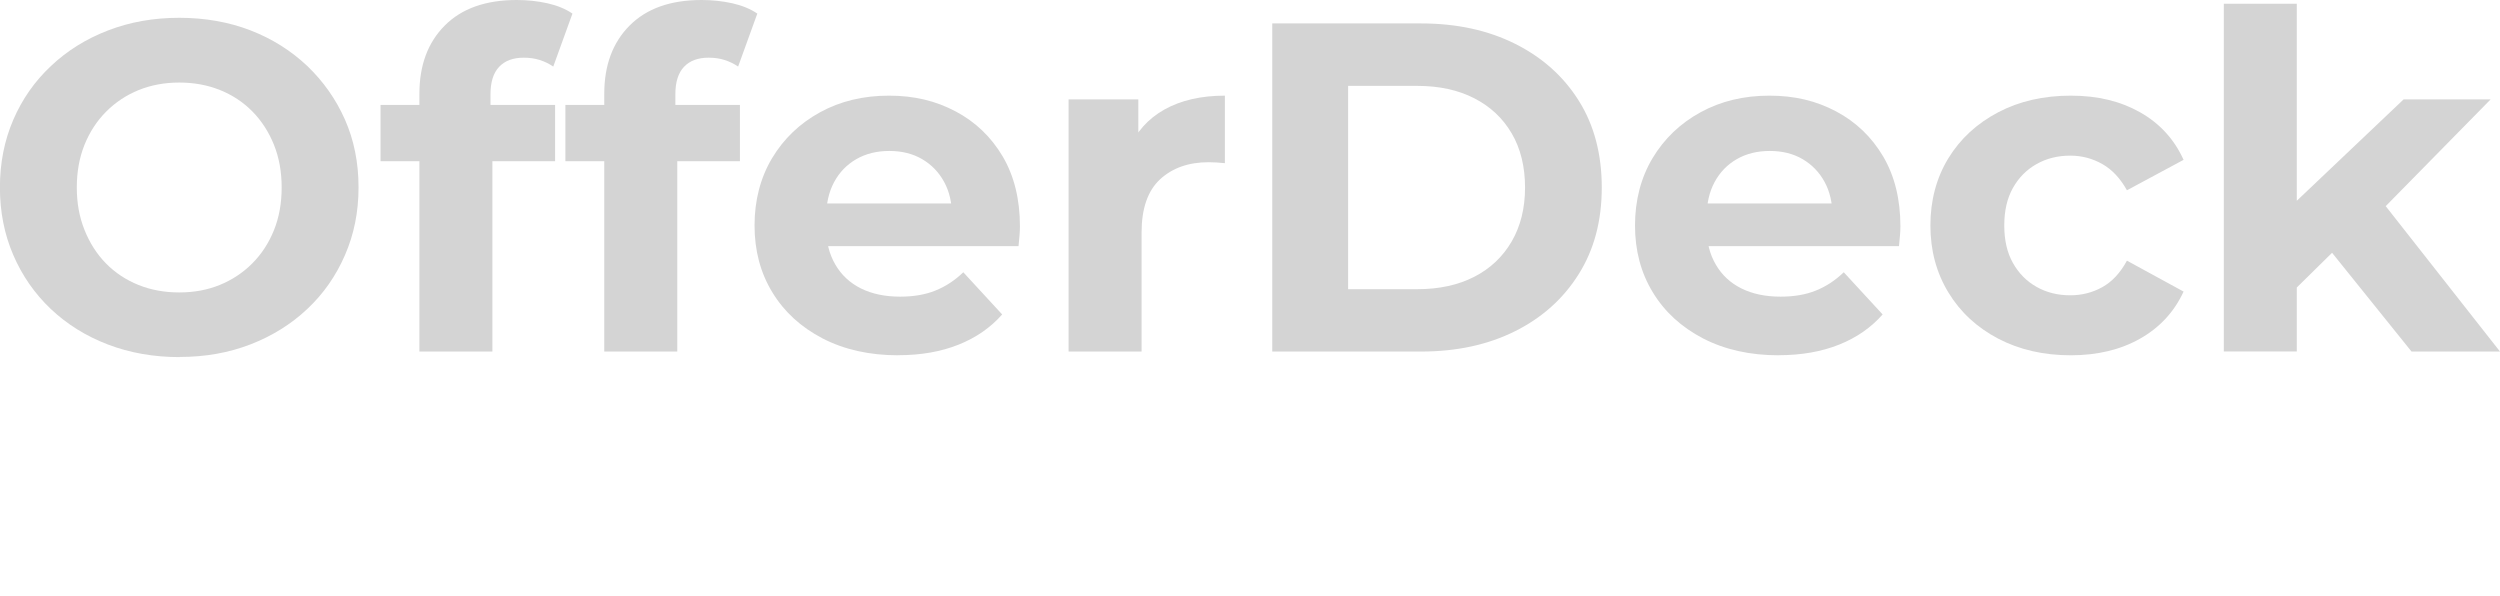 <svg width="218" height="52" viewBox="0 0 218 52" fill="none" xmlns="http://www.w3.org/2000/svg">
<g clip-path="url(#clip0_772_1134)">
<path d="M15.671 31.14C13.408 31.14 11.326 30.773 9.403 30.039C7.486 29.305 5.826 28.265 4.421 26.935C3.017 25.598 1.93 24.032 1.155 22.231C0.381 20.43 -0.007 18.469 -0.007 16.343C-0.007 14.216 0.381 12.255 1.155 10.454C1.93 8.653 3.024 7.087 4.442 5.757C5.853 4.42 7.514 3.388 9.423 2.653C11.326 1.919 13.395 1.552 15.629 1.552C17.864 1.552 19.96 1.919 21.856 2.653C23.745 3.388 25.392 4.427 26.796 5.757C28.194 7.094 29.294 8.653 30.082 10.433C30.871 12.221 31.265 14.188 31.265 16.336C31.265 18.483 30.871 20.43 30.082 22.245C29.294 24.06 28.201 25.626 26.796 26.942C25.392 28.265 23.745 29.291 21.856 30.025C19.967 30.759 17.906 31.127 15.671 31.127V31.14ZM15.629 25.501C16.909 25.501 18.085 25.286 19.158 24.85C20.23 24.413 21.178 23.79 21.994 22.973C22.811 22.155 23.441 21.185 23.89 20.07C24.34 18.954 24.561 17.714 24.561 16.349C24.561 14.985 24.34 13.752 23.89 12.629C23.441 11.514 22.818 10.544 22.015 9.727C21.213 8.909 20.265 8.286 19.179 7.849C18.092 7.413 16.909 7.198 15.629 7.198C14.349 7.198 13.173 7.42 12.101 7.849C11.028 8.286 10.081 8.909 9.264 9.727C8.448 10.544 7.818 11.514 7.368 12.629C6.919 13.745 6.697 14.985 6.697 16.349C6.697 17.714 6.919 18.92 7.368 20.049C7.818 21.178 8.441 22.155 9.243 22.973C10.046 23.79 10.994 24.413 12.08 24.85C13.166 25.286 14.349 25.501 15.629 25.501Z" fill="#D4D4D4"/>
<path d="M33.182 14.056V9.152H48.403V14.056H33.182ZM36.572 30.649V8.175C36.572 5.695 37.306 3.713 38.779 2.231C40.253 0.748 42.342 0 45.062 0C45.989 0 46.881 0.097 47.732 0.284C48.59 0.478 49.316 0.776 49.918 1.185L48.244 5.805C47.891 5.563 47.497 5.369 47.061 5.23C46.625 5.092 46.161 5.03 45.67 5.03C44.743 5.03 44.031 5.293 43.526 5.826C43.02 6.36 42.771 7.156 42.771 8.216V10.26L42.937 12.996V30.655H36.572V30.649Z" fill="#D4D4D4"/>
<path d="M49.302 14.056V9.152H64.523V14.056H49.302ZM52.692 30.649V8.175C52.692 5.695 53.426 3.713 54.899 2.231C56.373 0.748 58.462 0 61.182 0C62.109 0 63.001 0.097 63.852 0.284C64.71 0.478 65.437 0.776 66.038 1.185L64.364 5.805C64.011 5.563 63.617 5.369 63.181 5.23C62.745 5.092 62.282 5.03 61.79 5.03C60.863 5.03 60.151 5.293 59.646 5.826C59.141 6.36 58.892 7.156 58.892 8.216V10.26L59.058 12.996V30.655H52.692V30.649Z" fill="#D4D4D4"/>
<path d="M78.326 30.981C75.822 30.981 73.628 30.489 71.733 29.512C69.844 28.528 68.377 27.191 67.346 25.487C66.308 23.783 65.796 21.843 65.796 19.661C65.796 17.479 66.308 15.497 67.325 13.793C68.349 12.089 69.74 10.759 71.511 9.789C73.282 8.819 75.282 8.341 77.51 8.341C79.737 8.341 81.599 8.798 83.328 9.713C85.058 10.627 86.421 11.936 87.431 13.634C88.434 15.338 88.939 17.375 88.939 19.744C88.939 19.986 88.925 20.27 88.898 20.582C88.87 20.894 88.842 21.192 88.815 21.462H70.978V17.742H85.466L83.017 18.843C83.017 17.7 82.789 16.703 82.325 15.857C81.862 15.012 81.225 14.354 80.409 13.876C79.592 13.398 78.637 13.163 77.551 13.163C76.465 13.163 75.503 13.398 74.673 13.876C73.843 14.354 73.199 15.019 72.736 15.878C72.272 16.737 72.044 17.749 72.044 18.92V19.903C72.044 21.102 72.307 22.155 72.84 23.069C73.372 23.984 74.12 24.677 75.081 25.155C76.05 25.633 77.184 25.868 78.492 25.868C79.661 25.868 80.692 25.695 81.571 25.335C82.457 24.981 83.266 24.448 83.999 23.741L87.389 27.42C86.379 28.563 85.12 29.443 83.591 30.052C82.069 30.662 80.312 30.974 78.326 30.974V30.981Z" fill="#D4D4D4"/>
<path d="M93.181 30.655V8.666H99.262V14.881L98.404 13.079C99.055 11.528 100.106 10.35 101.545 9.546C102.984 8.743 104.742 8.341 106.81 8.341V14.229C106.541 14.202 106.292 14.181 106.077 14.167C105.863 14.153 105.627 14.146 105.385 14.146C103.642 14.146 102.237 14.645 101.158 15.636C100.085 16.633 99.546 18.178 99.546 20.277V30.655H93.181Z" fill="#D4D4D4"/>
<path d="M110.941 30.655V2.043H123.92C127.02 2.043 129.76 2.639 132.126 3.824C134.492 5.009 136.346 6.664 137.675 8.791C139.01 10.918 139.674 13.44 139.674 16.349C139.674 19.259 139.01 21.753 137.675 23.887C136.339 26.027 134.492 27.69 132.126 28.875C129.76 30.059 127.027 30.655 123.92 30.655H110.941ZM117.555 25.217H123.595C125.498 25.217 127.151 24.857 128.556 24.136C129.96 23.416 131.047 22.384 131.821 21.053C132.596 19.716 132.984 18.151 132.984 16.349C132.984 14.548 132.596 12.948 131.821 11.632C131.047 10.308 129.96 9.29 128.556 8.569C127.151 7.849 125.498 7.489 123.595 7.489H117.555V25.224V25.217Z" fill="#D4D4D4"/>
<path d="M155.102 30.981C152.598 30.981 150.405 30.489 148.509 29.512C146.62 28.528 145.153 27.191 144.123 25.487C143.085 23.783 142.573 21.843 142.573 19.661C142.573 17.479 143.085 15.497 144.102 13.793C145.126 12.089 146.516 10.759 148.288 9.789C150.059 8.819 152.058 8.341 154.286 8.341C156.514 8.341 158.375 8.798 160.105 9.713C161.834 10.627 163.197 11.936 164.207 13.634C165.211 15.338 165.716 17.375 165.716 19.744C165.716 19.986 165.702 20.27 165.674 20.582C165.646 20.894 165.619 21.192 165.591 21.462H147.755V17.742H162.242L159.793 18.843C159.793 17.7 159.565 16.703 159.101 15.857C158.638 15.012 158.001 14.354 157.185 13.876C156.369 13.398 155.414 13.163 154.328 13.163C153.241 13.163 152.28 13.398 151.449 13.876C150.619 14.354 149.976 15.019 149.512 15.878C149.049 16.737 148.82 17.749 148.82 18.92V19.903C148.82 21.102 149.083 22.155 149.616 23.069C150.149 23.984 150.896 24.677 151.858 25.155C152.826 25.633 153.961 25.868 155.268 25.868C156.438 25.868 157.469 25.695 158.347 25.335C159.233 24.981 160.042 24.448 160.776 23.741L164.166 27.42C163.156 28.563 161.897 29.443 160.368 30.052C158.845 30.662 157.088 30.974 155.102 30.974V30.981Z" fill="#D4D4D4"/>
<path d="M180.57 30.981C178.204 30.981 176.094 30.496 174.247 29.533C172.399 28.563 170.946 27.226 169.902 25.508C168.857 23.79 168.331 21.843 168.331 19.661C168.331 17.479 168.857 15.497 169.902 13.793C170.946 12.089 172.399 10.759 174.247 9.789C176.094 8.819 178.204 8.341 180.57 8.341C182.936 8.341 184.894 8.826 186.61 9.789C188.326 10.759 189.592 12.137 190.408 13.938L185.469 16.592C184.894 15.56 184.182 14.791 183.324 14.306C182.466 13.821 181.532 13.571 180.529 13.571C179.442 13.571 178.46 13.814 177.588 14.306C176.716 14.797 176.032 15.49 175.526 16.391C175.021 17.291 174.772 18.379 174.772 19.661C174.772 20.942 175.021 22.03 175.526 22.931C176.032 23.831 176.716 24.524 177.588 25.016C178.46 25.508 179.435 25.75 180.529 25.75C181.532 25.75 182.466 25.515 183.324 25.037C184.182 24.559 184.894 23.79 185.469 22.73L190.408 25.425C189.592 27.198 188.326 28.563 186.61 29.533C184.894 30.503 182.881 30.981 180.57 30.981Z" fill="#D4D4D4"/>
<path d="M193.916 30.656V0.326H200.281V30.649H193.916V30.656ZM199.181 26.159L199.347 18.393L209.594 8.667H217.183L207.345 18.677L204.038 21.372L199.181 26.152V26.159ZM210.286 30.656L202.855 21.421L206.854 16.474L218 30.656H210.286Z" fill="#D4D4D4"/>
</g>
<defs>
<clipPath id="clip0_772_1134">
<rect width="218" height="52" fill="white"/>
</clipPath>
</defs>
</svg>
